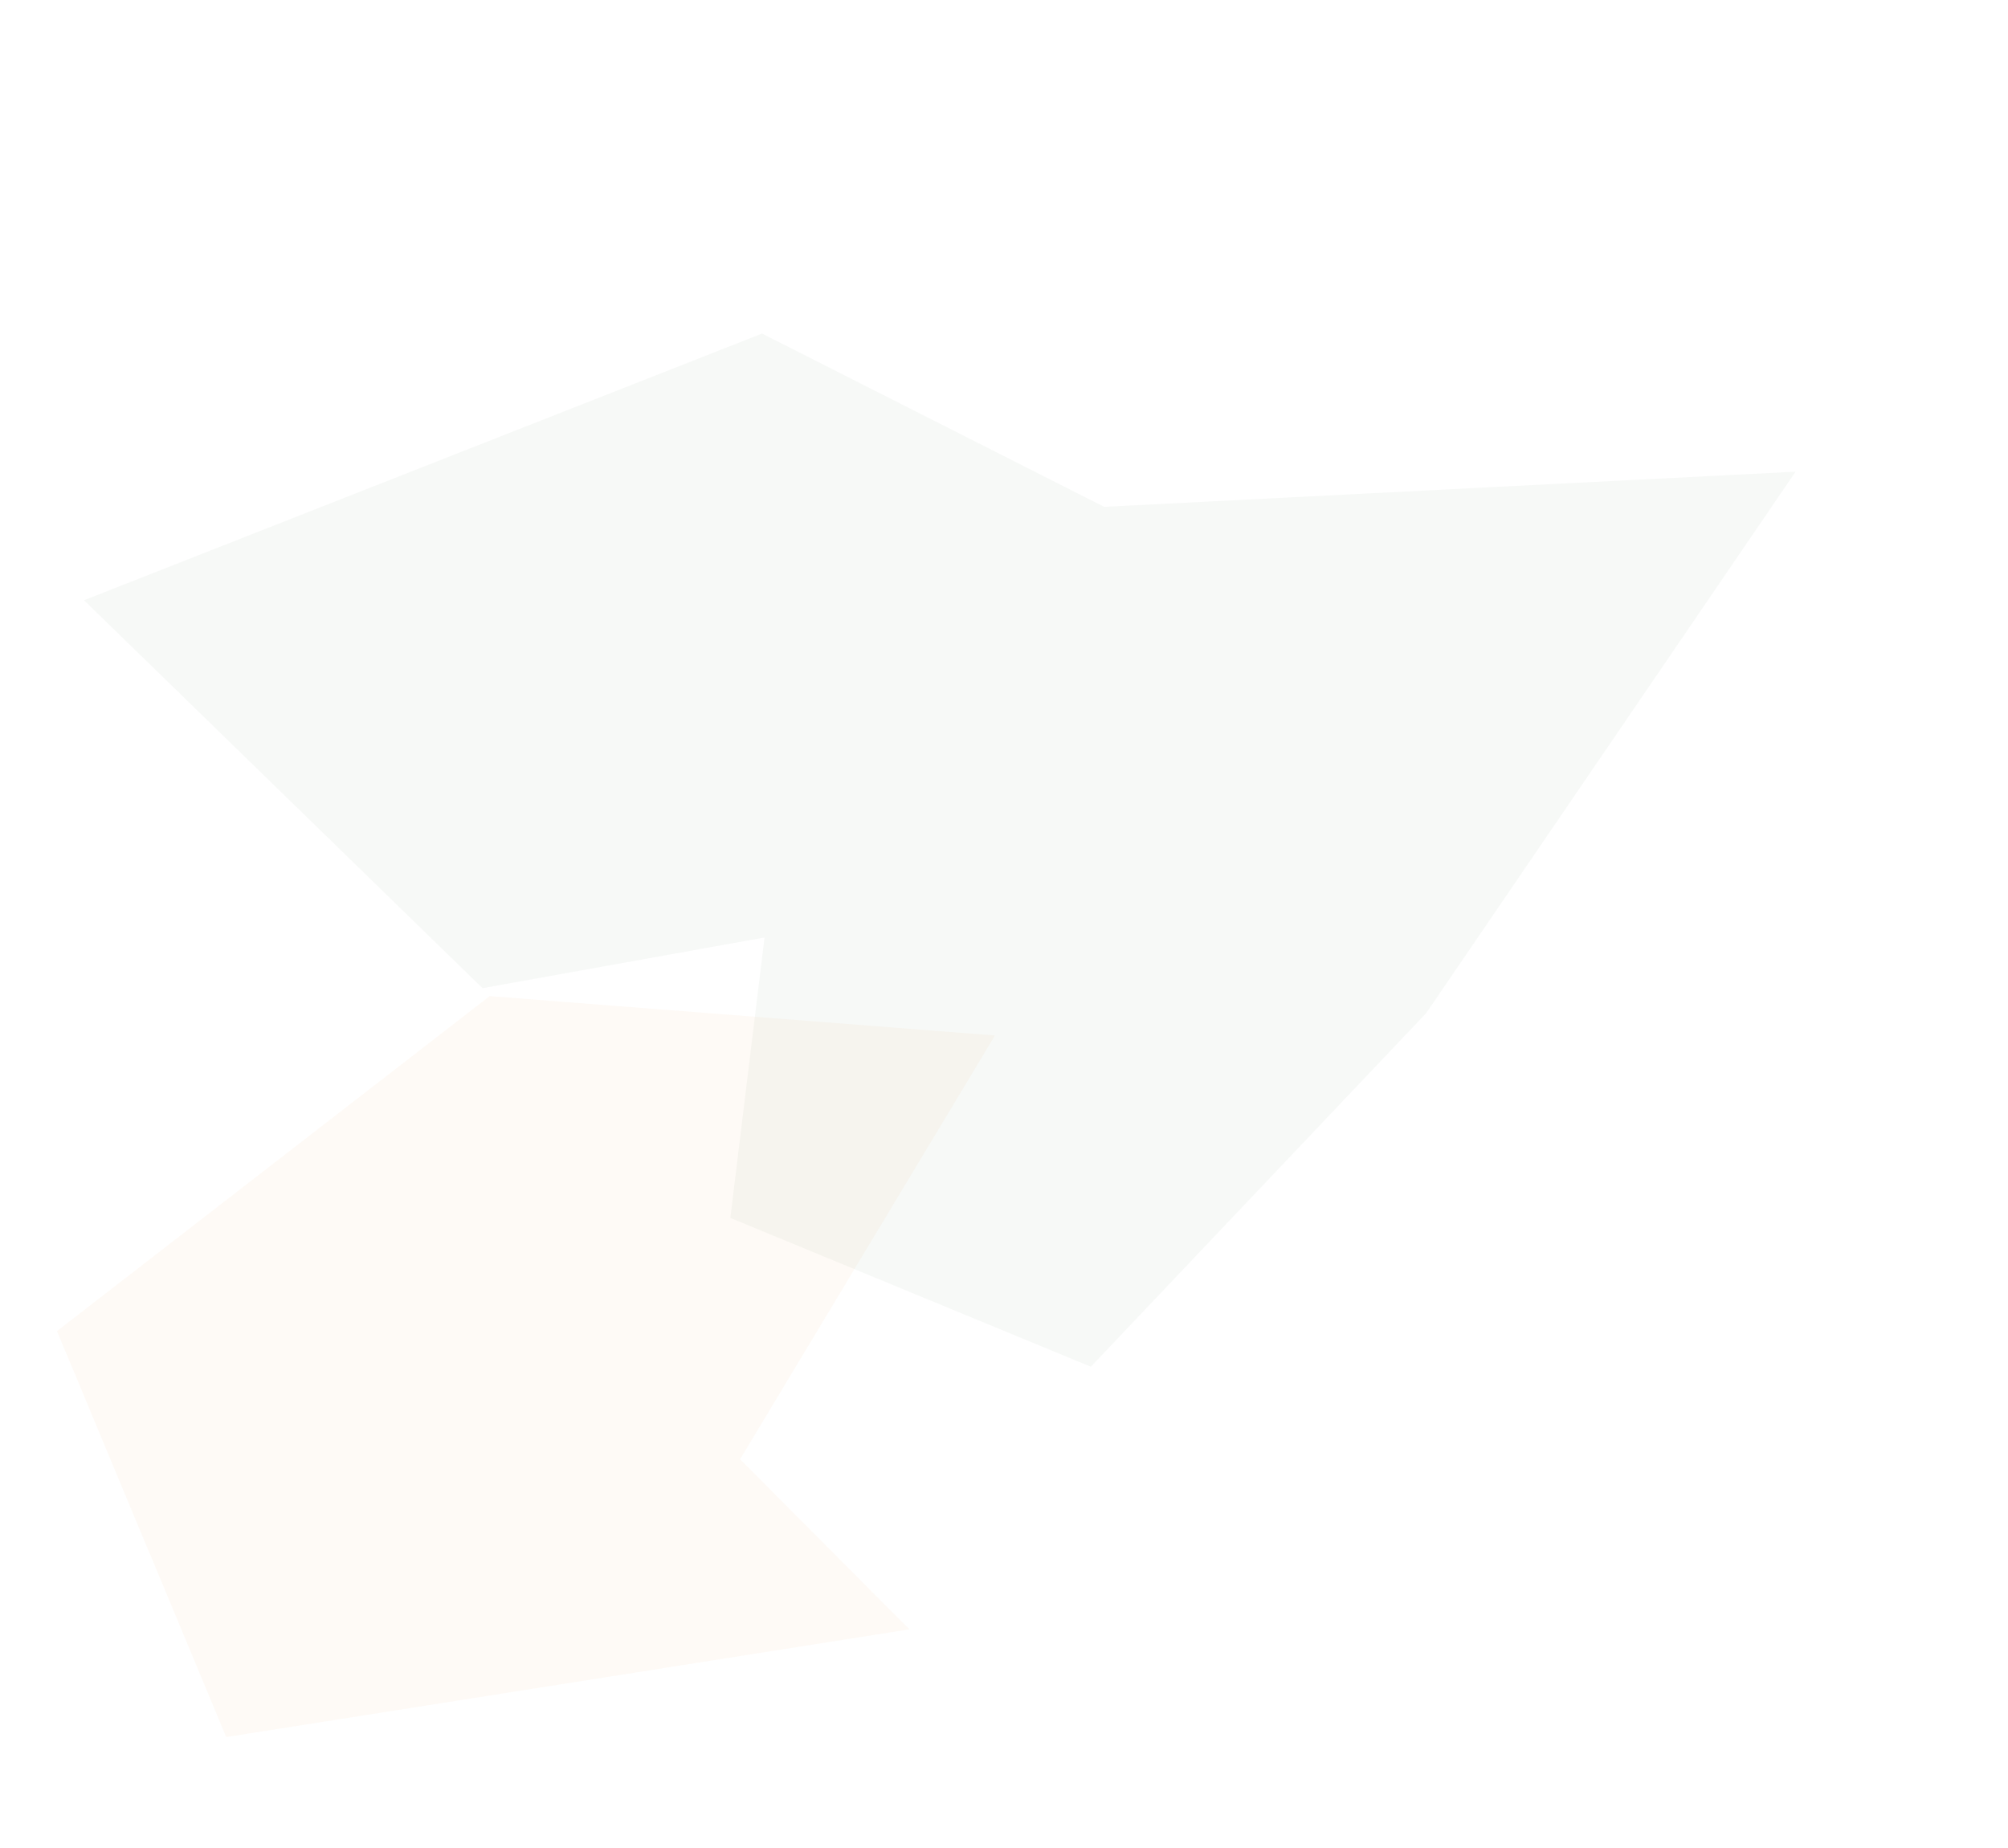 <?xml version="1.0" encoding="UTF-8"?> <svg xmlns="http://www.w3.org/2000/svg" width="956" height="880" viewBox="0 0 956 880" fill="none"> <path d="M27.116 633.792L233.14 474.28L473.705 493.026L352.339 694.814L432.962 775.796L107.72 827.086L27.116 633.792Z" fill="#E19A45" fill-opacity="0.05"></path> <path d="M679.021 482.362L519.348 650.75L347.71 579.887L363.993 446.378L229.718 470.496L39.999 285.792L362.804 158.812L525.674 241.324L854.875 224.582L679.021 482.362Z" fill="#577E51" fill-opacity="0.05"></path> </svg> 